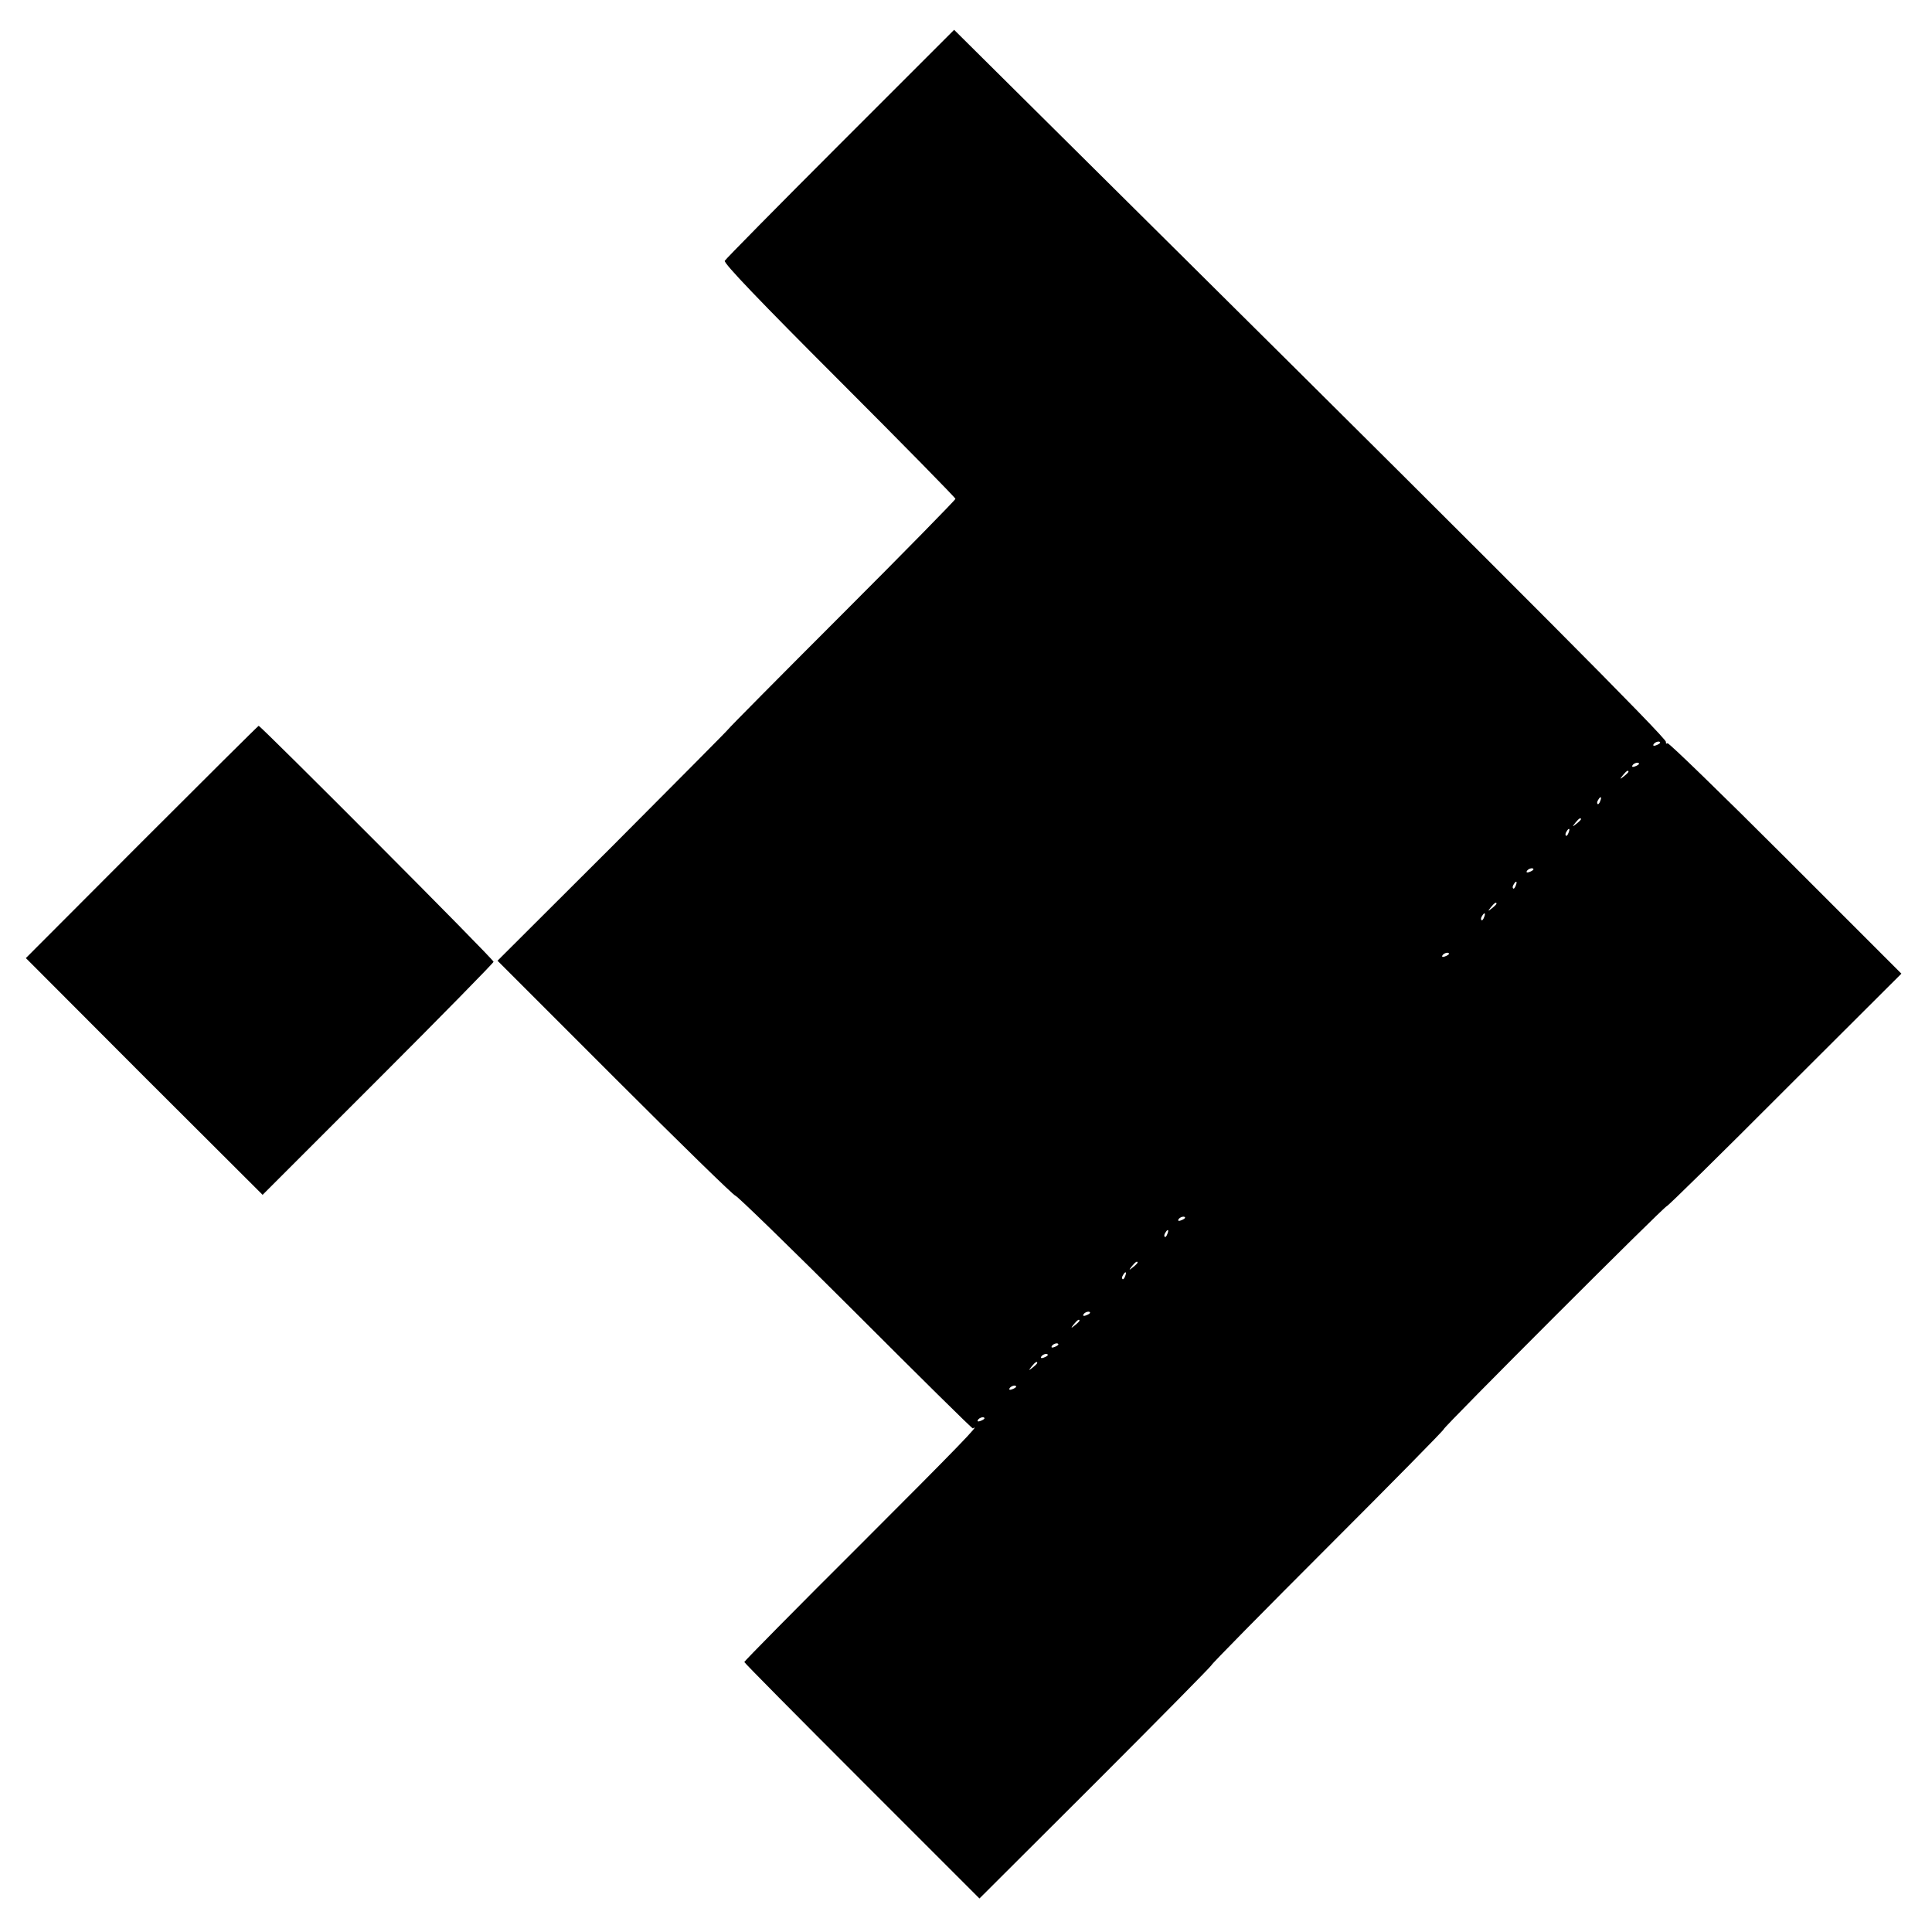 <?xml version="1.0" standalone="no"?>
<!DOCTYPE svg PUBLIC "-//W3C//DTD SVG 20010904//EN"
 "http://www.w3.org/TR/2001/REC-SVG-20010904/DTD/svg10.dtd">
<svg version="1.0" xmlns="http://www.w3.org/2000/svg"
 width="732pt" height="732pt" viewBox="0 0 732 732"
 preserveAspectRatio="xMidYMid meet">
<g transform="translate(0,732) scale(0.1,-0.1)"
fill="#000000" stroke="none">
<path d="M3184 6776 c-237 -237 -434 -437 -438 -444 -5 -9 134 -154 433 -453
243 -243 441 -445 441 -449 0 -4 -193 -201 -430 -438 -236 -236 -430 -432
-430 -434 0 -2 -197 -200 -437 -441 l-438 -437 445 -445 c245 -245 450 -445
456 -445 6 0 211 -199 454 -442 244 -244 444 -442 446 -440 34 23 -56 -70
-425 -439 -243 -242 -441 -443 -441 -446 0 -3 201 -206 446 -451 l445 -445
440 439 c241 241 439 442 439 445 0 4 198 205 440 447 242 242 440 443 440
447 0 9 836 845 845 845 4 0 206 198 448 441 l441 440 -439 439 c-241 241
-443 437 -447 434 -5 -3 -7 -1 -6 5 4 12 -579 597 -1802 1810 l-895 888 -431
-431z m3106 -2270 c0 -2 -7 -7 -16 -10 -8 -3 -12 -2 -9 4 6 10 25 14 25 6z
m-80 -80 c0 -2 -7 -7 -16 -10 -8 -3 -12 -2 -9 4 6 10 25 14 25 6z m-40 -30 c0
-2 -8 -10 -17 -17 -16 -13 -17 -12 -4 4 13 16 21 21 21 13z m-107 -111 c-3 -9
-8 -14 -10 -11 -3 3 -2 9 2 15 9 16 15 13 8 -4z m-73 -69 c0 -2 -8 -10 -17
-17 -16 -13 -17 -12 -4 4 13 16 21 21 21 13z m-47 -51 c-3 -9 -8 -14 -10 -11
-3 3 -2 9 2 15 9 16 15 13 8 -4z m-133 -139 c0 -2 -7 -7 -16 -10 -8 -3 -12 -2
-9 4 6 10 25 14 25 6z m-67 -61 c-3 -9 -8 -14 -10 -11 -3 3 -2 9 2 15 9 16 15
13 8 -4z m-73 -69 c0 -2 -8 -10 -17 -17 -16 -13 -17 -12 -4 4 13 16 21 21 21
13z m-47 -51 c-3 -9 -8 -14 -10 -11 -3 3 -2 9 2 15 9 16 15 13 8 -4z m-133
-139 c0 -2 -7 -7 -16 -10 -8 -3 -12 -2 -9 4 6 10 25 14 25 6z m-1000 -1000 c0
-2 -7 -7 -16 -10 -8 -3 -12 -2 -9 4 6 10 25 14 25 6z m-67 -61 c-3 -9 -8 -14
-10 -11 -3 3 -2 9 2 15 9 16 15 13 8 -4z m-113 -109 c0 -2 -8 -10 -17 -17 -16
-13 -17 -12 -4 4 13 16 21 21 21 13z m-47 -51 c-3 -9 -8 -14 -10 -11 -3 3 -2
9 2 15 9 16 15 13 8 -4z m-133 -139 c0 -2 -7 -7 -16 -10 -8 -3 -12 -2 -9 4 6
10 25 14 25 6z m-40 -30 c0 -2 -8 -10 -17 -17 -16 -13 -17 -12 -4 4 13 16 21
21 21 13z m-80 -90 c0 -2 -7 -7 -16 -10 -8 -3 -12 -2 -9 4 6 10 25 14 25 6z
m-40 -40 c0 -2 -7 -7 -16 -10 -8 -3 -12 -2 -9 4 6 10 25 14 25 6z m-40 -30 c0
-2 -8 -10 -17 -17 -16 -13 -17 -12 -4 4 13 16 21 21 21 13z m-80 -90 c0 -2 -7
-7 -16 -10 -8 -3 -12 -2 -9 4 6 10 25 14 25 6z m-120 -120 c0 -2 -7 -7 -16
-10 -8 -3 -12 -2 -9 4 6 10 25 14 25 6z"/>
<path d="M536 4129 l-438 -439 448 -449 449 -448 437 437 c241 241 438 442
438 446 0 10 -882 894 -890 894 -3 -1 -202 -199 -444 -441z"/>
</g>
</svg>
